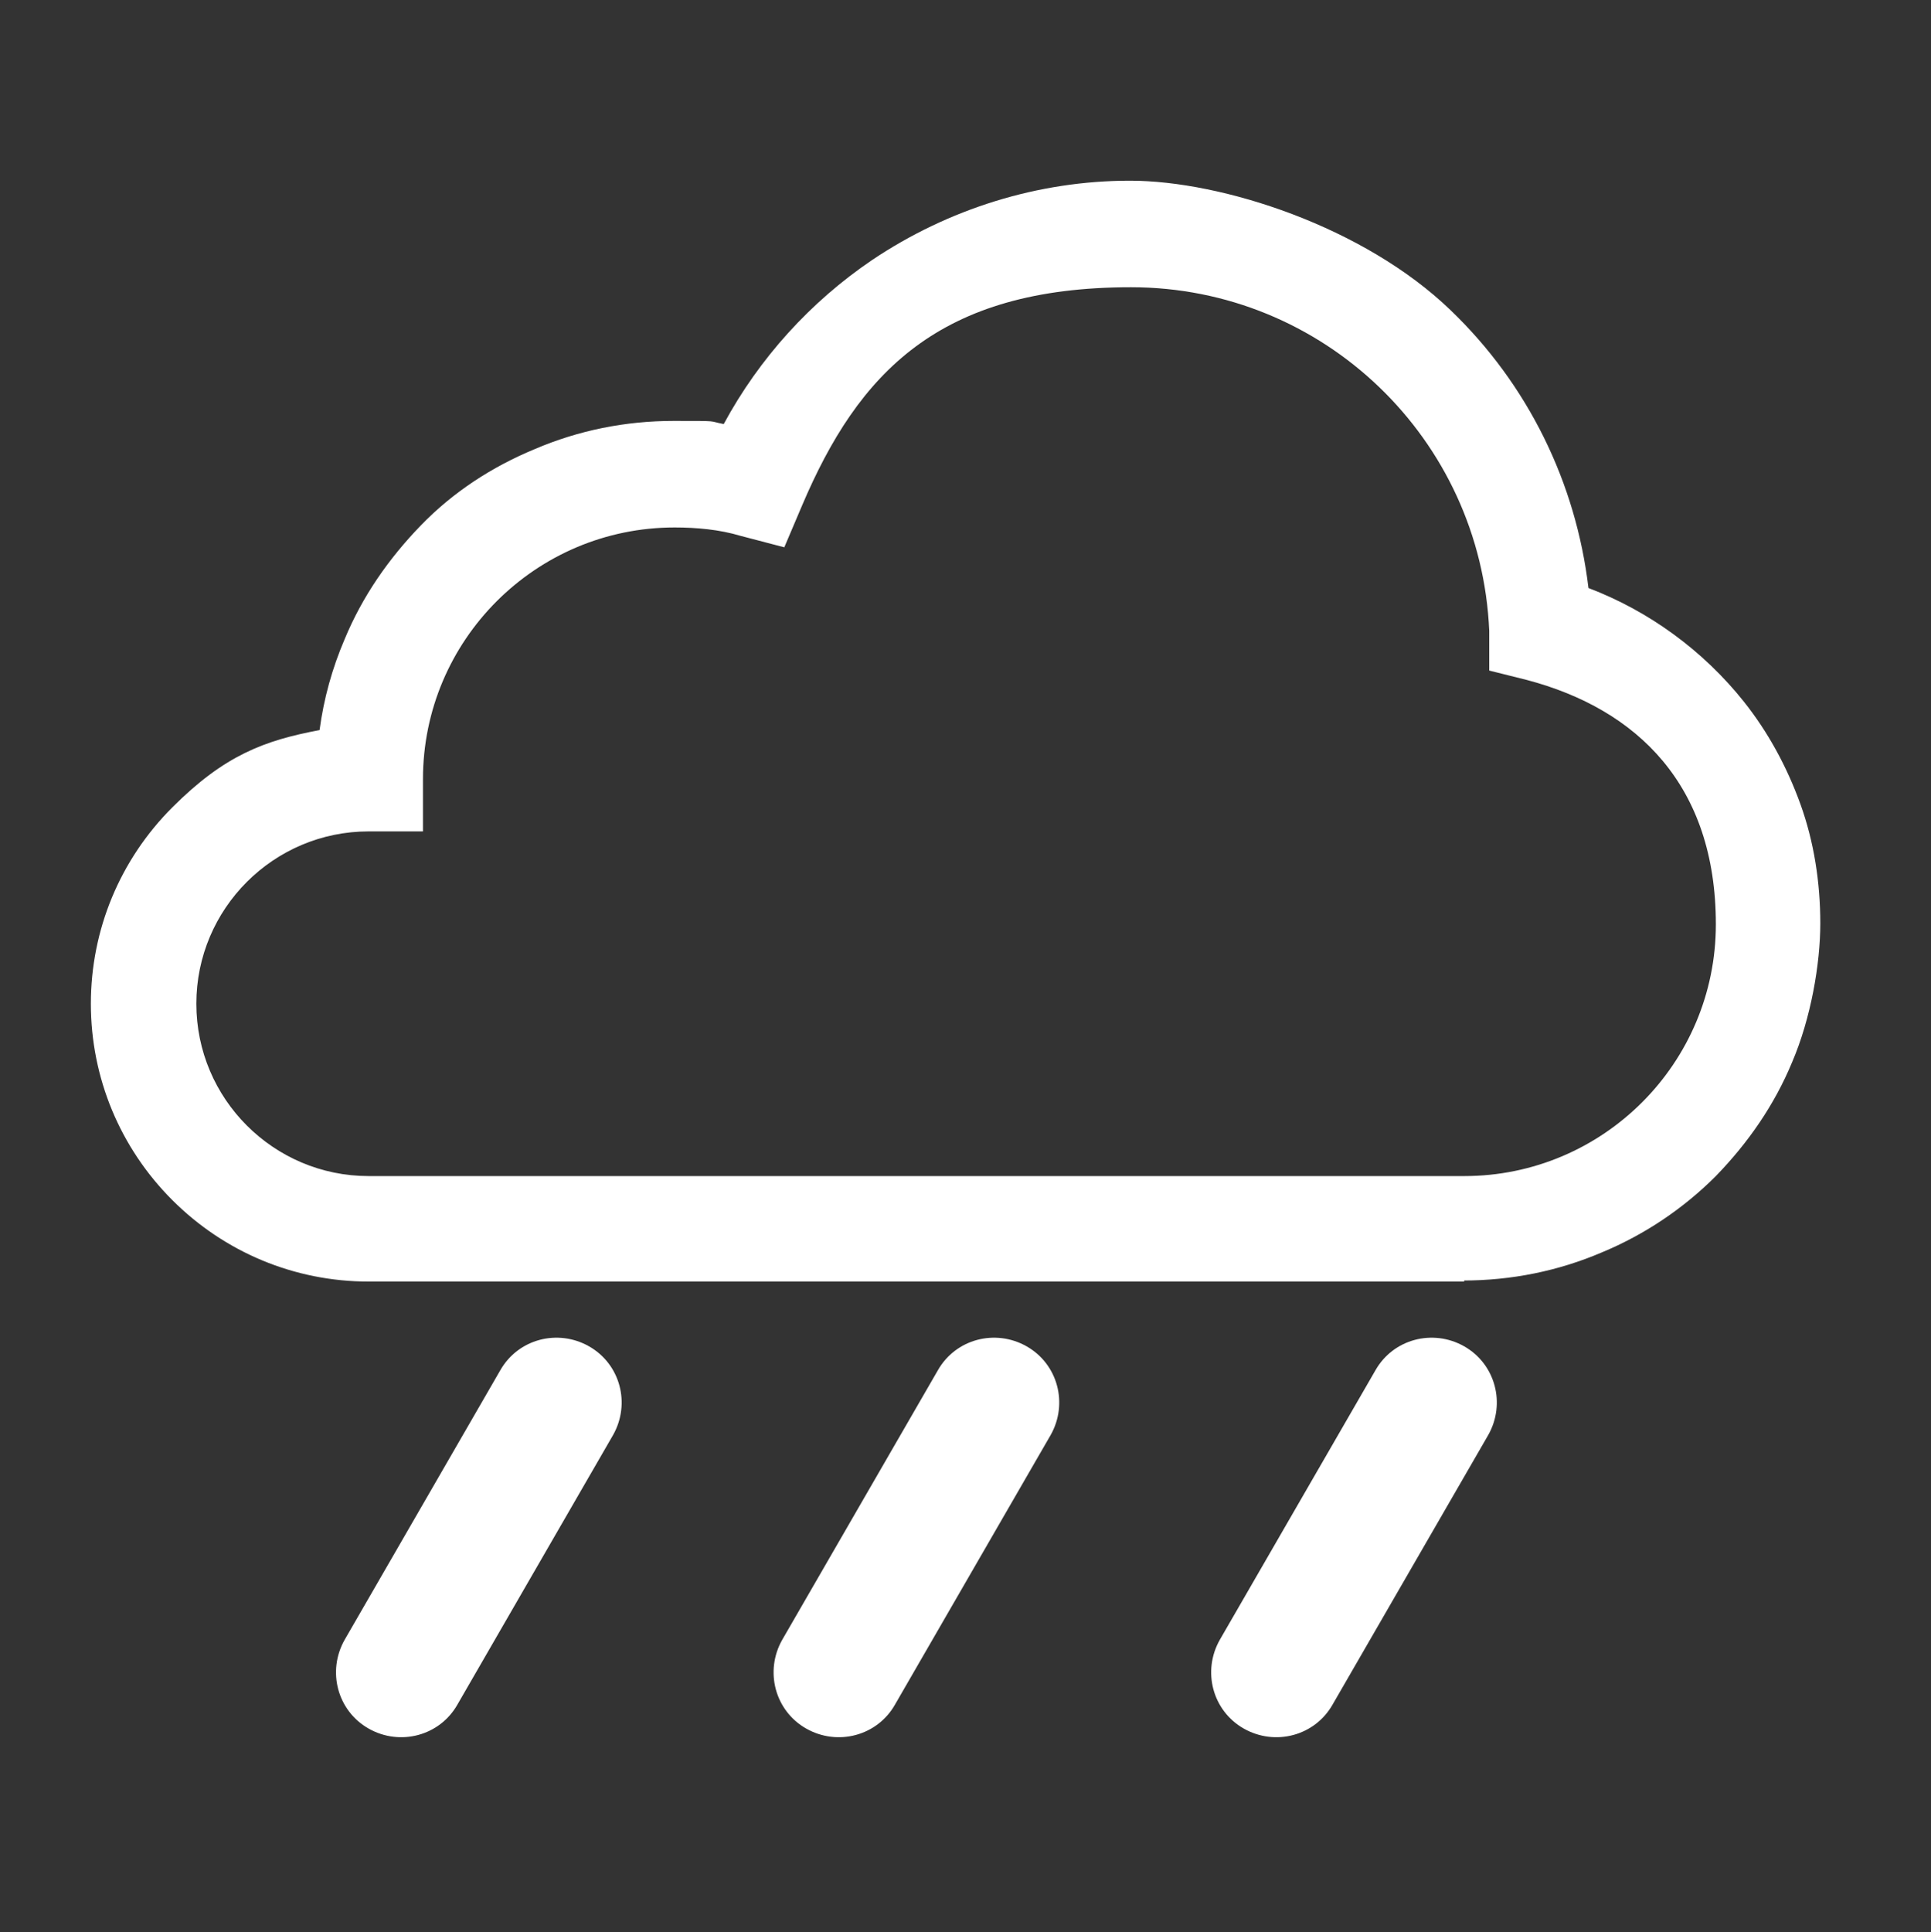 <?xml version="1.0" encoding="UTF-8"?>
<svg id="_レイヤー_1" xmlns="http://www.w3.org/2000/svg" version="1.1" viewBox="0 0 184.9 185">
  <rect x="0" y="0" width="184.9" height="185" fill="#333333" stroke="none"/>
  <!-- Generator: Adobe Illustrator 30.0.0, SVG Export Plug-In . SVG Version: 2.1.1 Build 123)  -->
  <defs>
    <style>
      .st0 {
        fill: #fff;
      }
    </style>
  </defs>
  <path class="st0" d="M140.2,122.7H35.3c-7.1,0-13.8-2.8-18.8-7.8s-7.8-11.7-7.8-18.8,2.8-13.8,7.8-18.8,8.8-6.4,14.1-7.4c.4-3,1.2-5.9,2.4-8.7,1.7-4.1,4.2-7.7,7.3-10.9s6.8-5.6,10.9-7.3c4.2-1.8,8.7-2.7,13.3-2.7s3.2,0,4.8.3c3.4-6.3,8.3-11.7,14.2-15.7,7.3-4.9,15.9-7.6,24.7-7.6s22.4,4.4,30.7,12.4c7.4,7.1,12,16.5,13.2,26.6,5.8,2.2,11,6,14.9,10.9,2.3,2.9,4.1,6.2,5.4,9.8,1.3,3.6,1.9,7.5,1.9,11.4s-.9,9.1-2.7,13.3c-1.7,4.1-4.2,7.7-7.3,10.9-3.1,3.1-6.8,5.6-10.9,7.3-4.2,1.8-8.7,2.7-13.3,2.7h.1ZM35.3,79.6c-9.1,0-16.5,7.4-16.5,16.5s7.4,16.5,16.5,16.5h104.9c13.3,0,24.1-10.8,24.1-24.1s-7.5-20.6-18.1-23.4l-3.6-.9v-3.8c-.8-18.4-15.9-32.9-34.3-32.9s-26.1,8.2-31.5,20.9l-1.7,4-4.2-1.1c-2-.6-4.2-.8-6.3-.8-13.3,0-24.1,10.8-24.1,24.1v5h-5.2Z"/>
  <g>
    <path class="st0" d="M140.2,128.9h0c-3-1.7-6.8-.7-8.5,2.3l-14.9,25.8c-1.7,3-.7,6.8,2.3,8.5h0c3,1.7,6.8.7,8.5-2.3l14.9-25.8c1.7-3,.7-6.8-2.3-8.5Z"/>
    <path class="st0" d="M98.3,128.9h0c-3-1.7-6.8-.7-8.5,2.3l-14.9,25.8c-1.7,3-.7,6.8,2.3,8.5h0c3,1.7,6.8.7,8.5-2.3l14.9-25.8c1.7-3,.7-6.8-2.3-8.5Z"/>
    <path class="st0" d="M56.4,128.9h0c-3-1.7-6.8-.7-8.5,2.3l-14.9,25.8c-1.7,3-.7,6.8,2.3,8.5h0c3,1.7,6.8.7,8.5-2.3l14.9-25.8c1.7-3,.7-6.8-2.3-8.5Z"/>
  </g>
</svg>